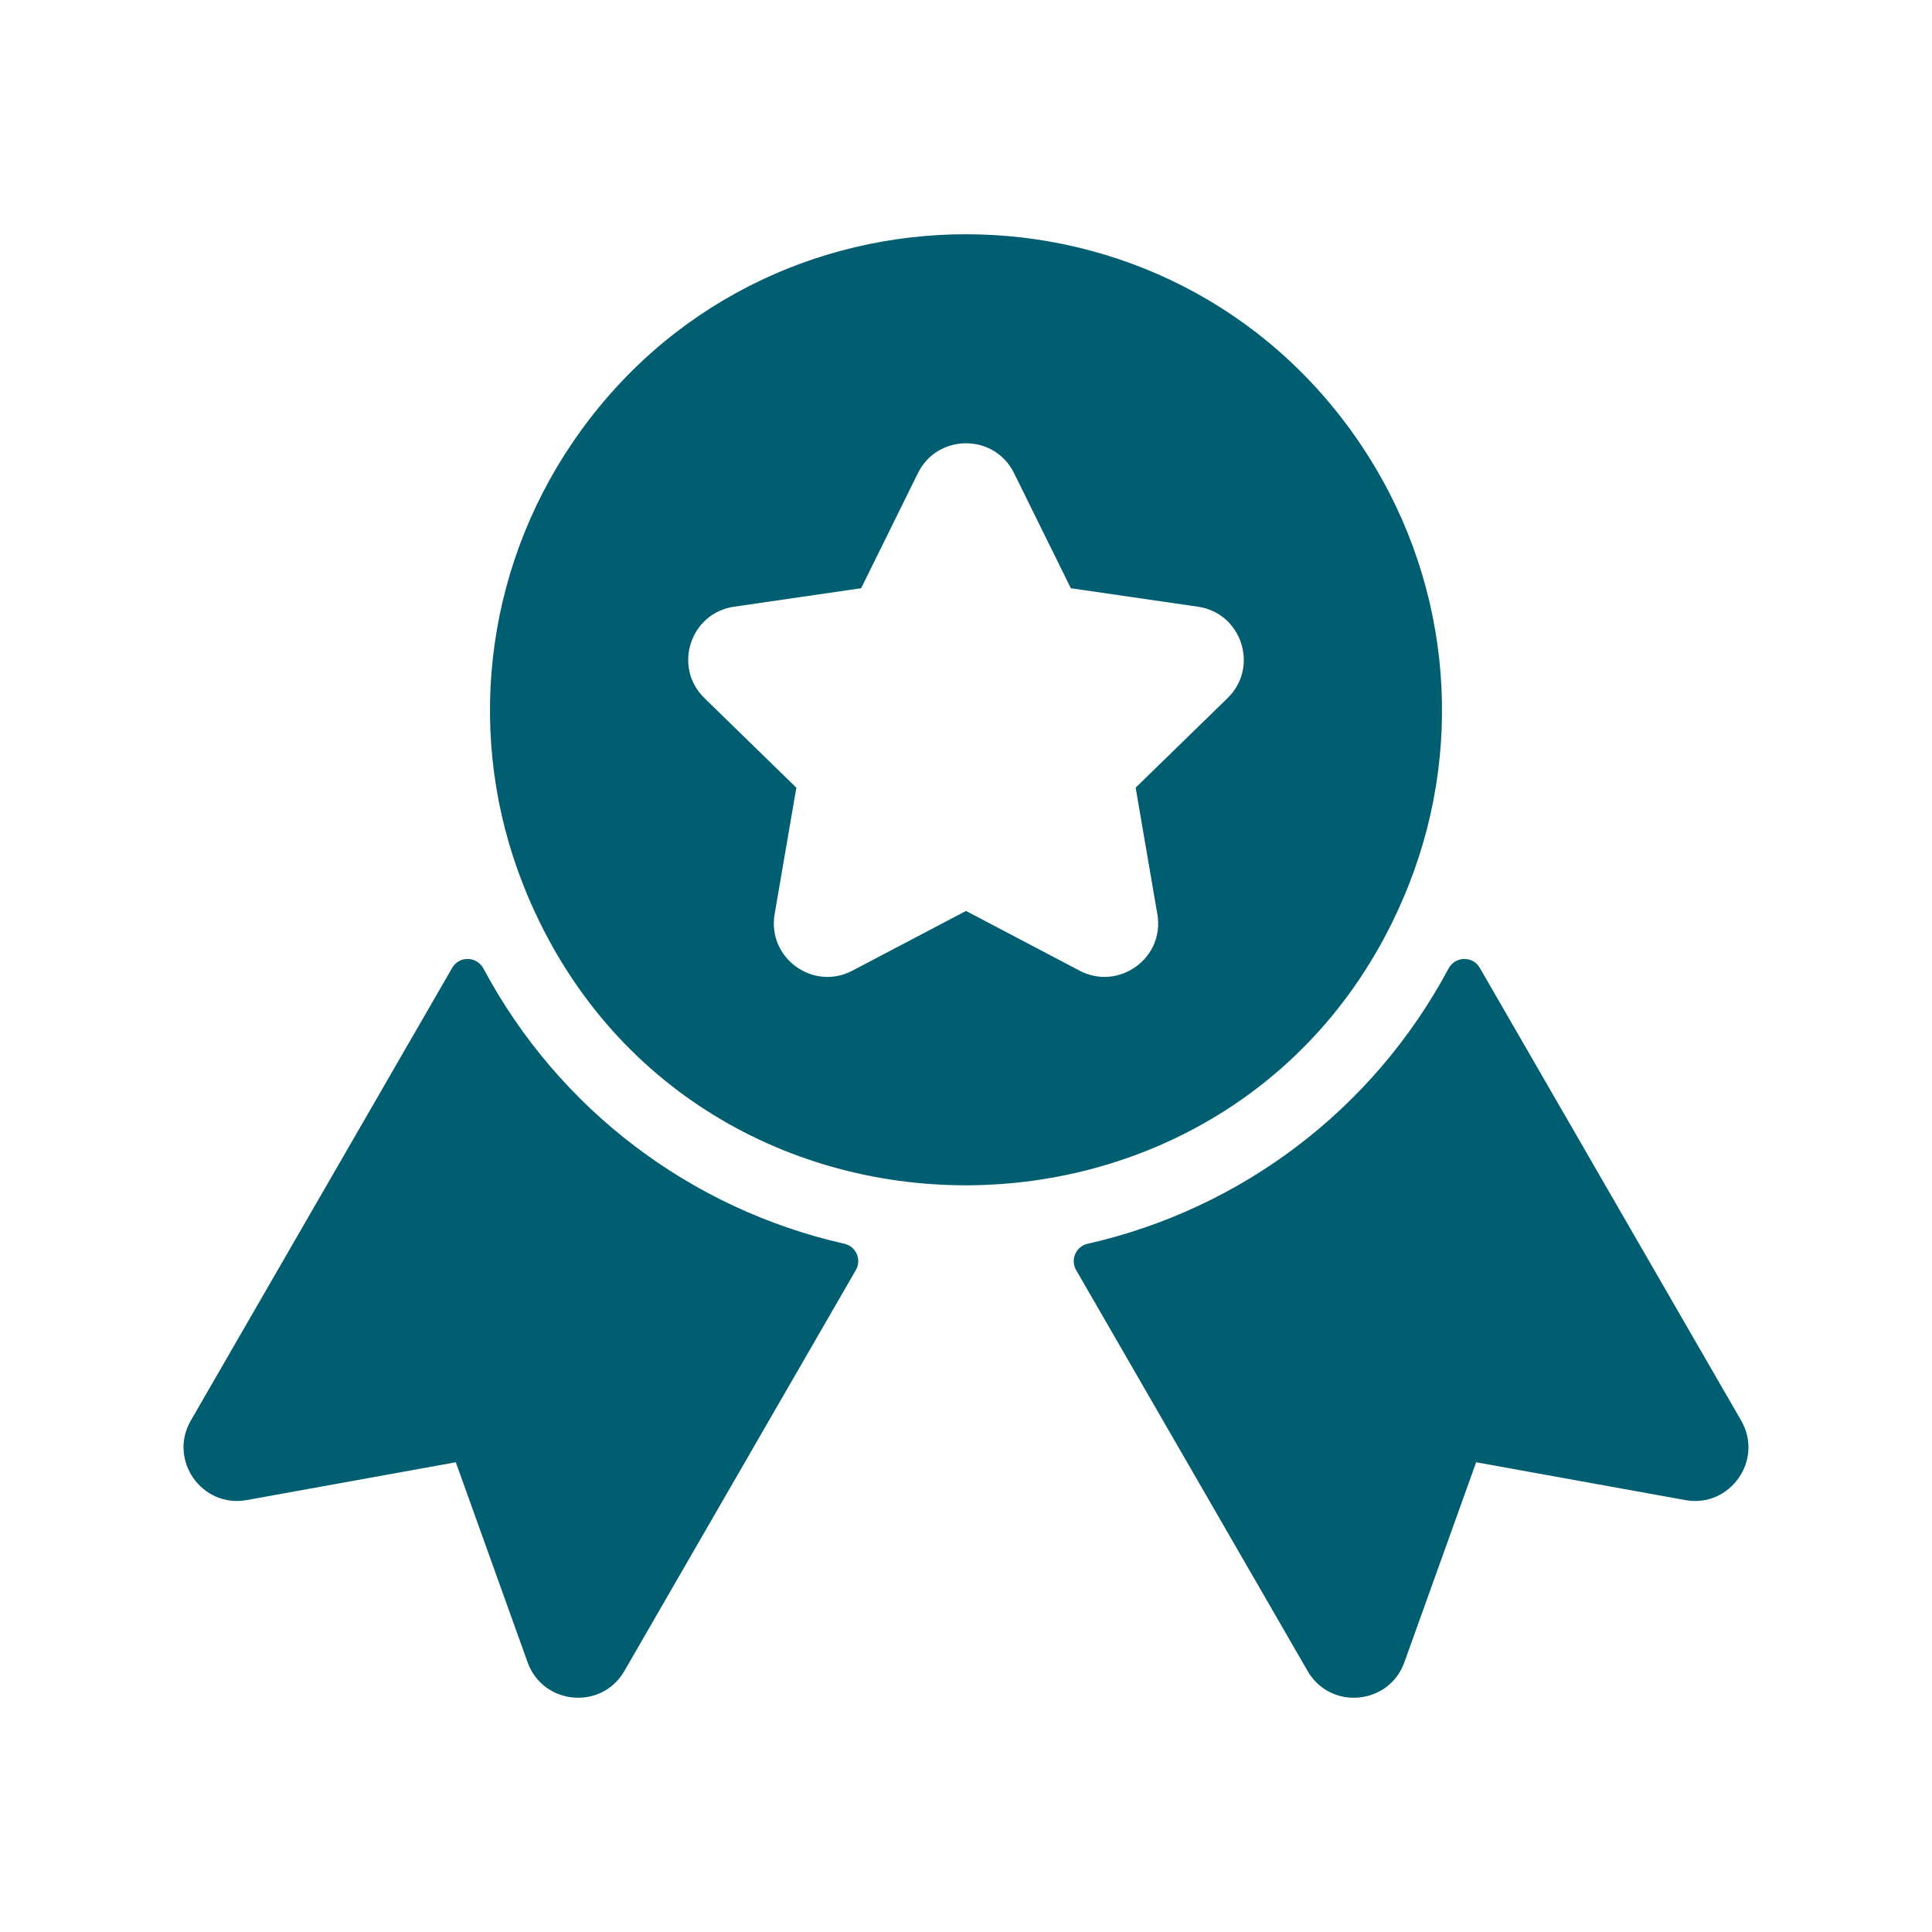 <svg width="68" height="68" viewBox="0 0 68 68" fill="none" xmlns="http://www.w3.org/2000/svg">
<path d="M61.284 50.001L52.084 34.066C51.837 33.637 51.217 33.652 50.984 34.089C48.316 39.082 43.649 42.563 38.279 43.777C37.867 43.87 37.666 44.337 37.876 44.702L46.023 58.813C46.827 60.206 48.889 60.012 49.429 58.507L51.956 51.467L59.316 52.798C60.892 53.083 62.085 51.388 61.284 50.001Z" fill="#005E70"/>
<path d="M29.721 43.777C24.349 42.562 19.682 39.08 17.016 34.089C16.782 33.652 16.163 33.637 15.915 34.066L6.715 50.001C5.915 51.387 7.106 53.083 8.683 52.798L16.043 51.467L18.57 58.507C19.11 60.012 21.172 60.206 21.976 58.813L30.123 44.702C30.334 44.337 30.133 43.87 29.721 43.777Z" fill="#005E70"/>
<path d="M49.58 31.155C51.621 25.999 50.975 20.176 47.85 15.579C41.204 5.799 26.795 5.802 20.151 15.578C17.026 20.176 16.378 26 18.42 31.155C24.011 45.273 44.016 45.207 49.58 31.155ZM43.208 24.569L39.971 27.723L40.735 32.178C41.001 33.728 39.369 34.885 38 34.165L34 32.062L29.999 34.165C28.619 34.891 27.001 33.716 27.264 32.178L28.029 27.724L24.792 24.569C23.675 23.48 24.293 21.578 25.836 21.354L30.309 20.704L32.309 16.651C32.999 15.253 34.999 15.252 35.69 16.651L37.69 20.704L42.163 21.354C43.706 21.578 44.325 23.48 43.208 24.569Z" fill="#005E70"/>
</svg>
